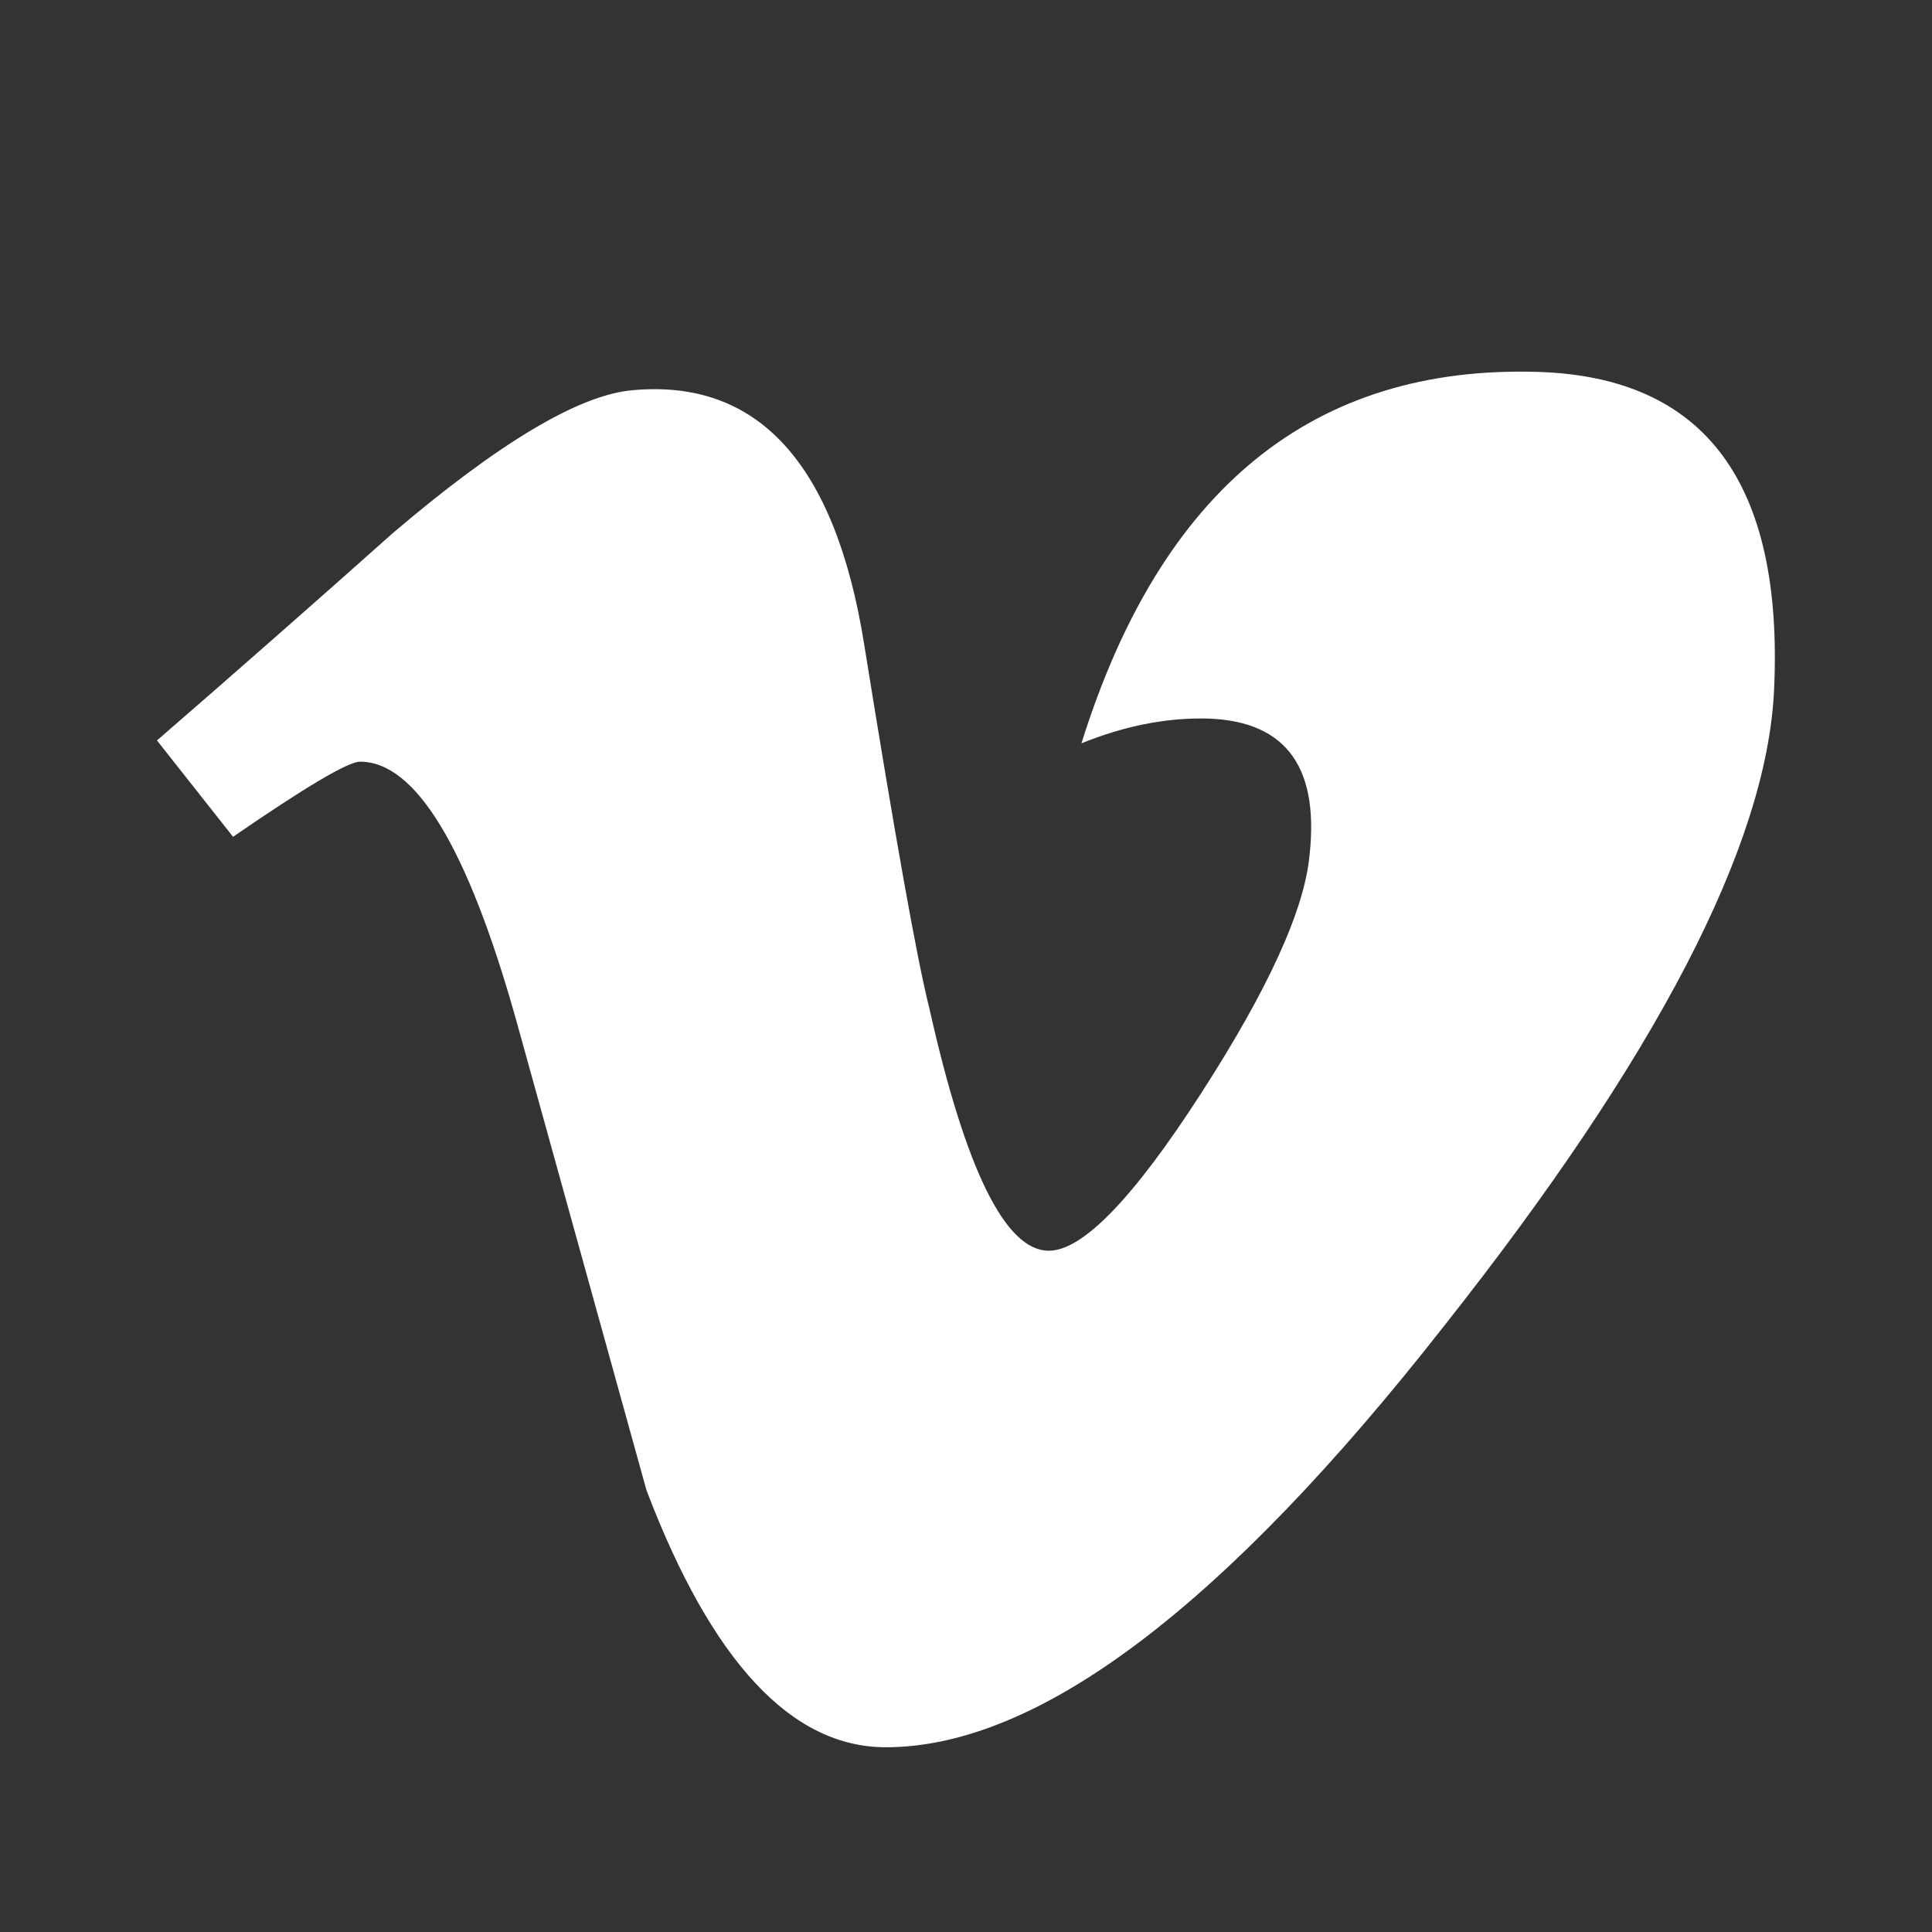 <?xml version="1.0" encoding="utf-8"?>
<!-- Generator: Adobe Illustrator 25.4.1, SVG Export Plug-In . SVG Version: 6.00 Build 0)  -->
<svg version="1.1" id="Layer_1" xmlns="http://www.w3.org/2000/svg" xmlns:xlink="http://www.w3.org/1999/xlink" x="0px" y="0px"
	 viewBox="0 0 800 800" style="enable-background:new 0 0 800 800;" xml:space="preserve">
<rect x="0" y="0" width="800" height="800" fill="#333333" stroke="none"/>
<style type="text/css">
	.st0{fill-rule:evenodd;clip-rule:evenodd;fill:#FFFFFF;}
</style>
<desc>Created with Sketch.</desc>
<g id="Page-1">
	<g id="Dribbble-Light-Preview" transform="translate(-60, -7560)">
		<g id="icons" transform="translate(56, 160)">
			<path id="vimeo-_x5B__x23_144_x5D_" class="st0" d="M738.6,7685.8c-3,64.1-48.5,151.8-136.6,263.2
				c-91.1,116.3-168.1,174.5-231.2,174.5c-39.1,0-72.1-35.5-99.1-106.4l-54.1-195.2c-20-71-41.5-106.5-64.5-106.5
				c-5,0-22.5,10.4-52.6,31.1l-31.5-39.9c33-28.6,65.5-57.2,97.6-85.8c44-37.5,77.1-57.2,99.1-59.2c52-4.9,84.1,30.1,96.1,105
				c13,80.9,22,131.1,27,150.8c15,67,31.5,100.5,49.5,100.5c14,0,35-21.7,63-65.1c28-43.4,43-76.4,45-99.1c4-37.5-11-56.2-45-56.2
				c-16,0-32.5,3.4-49.5,10.3c33-105.5,96.1-156.7,189.2-153.8C710.1,7556.2,742.6,7600,738.6,7685.8L738.6,7685.8z"/>
		</g>
	</g>
</g>
</svg>
